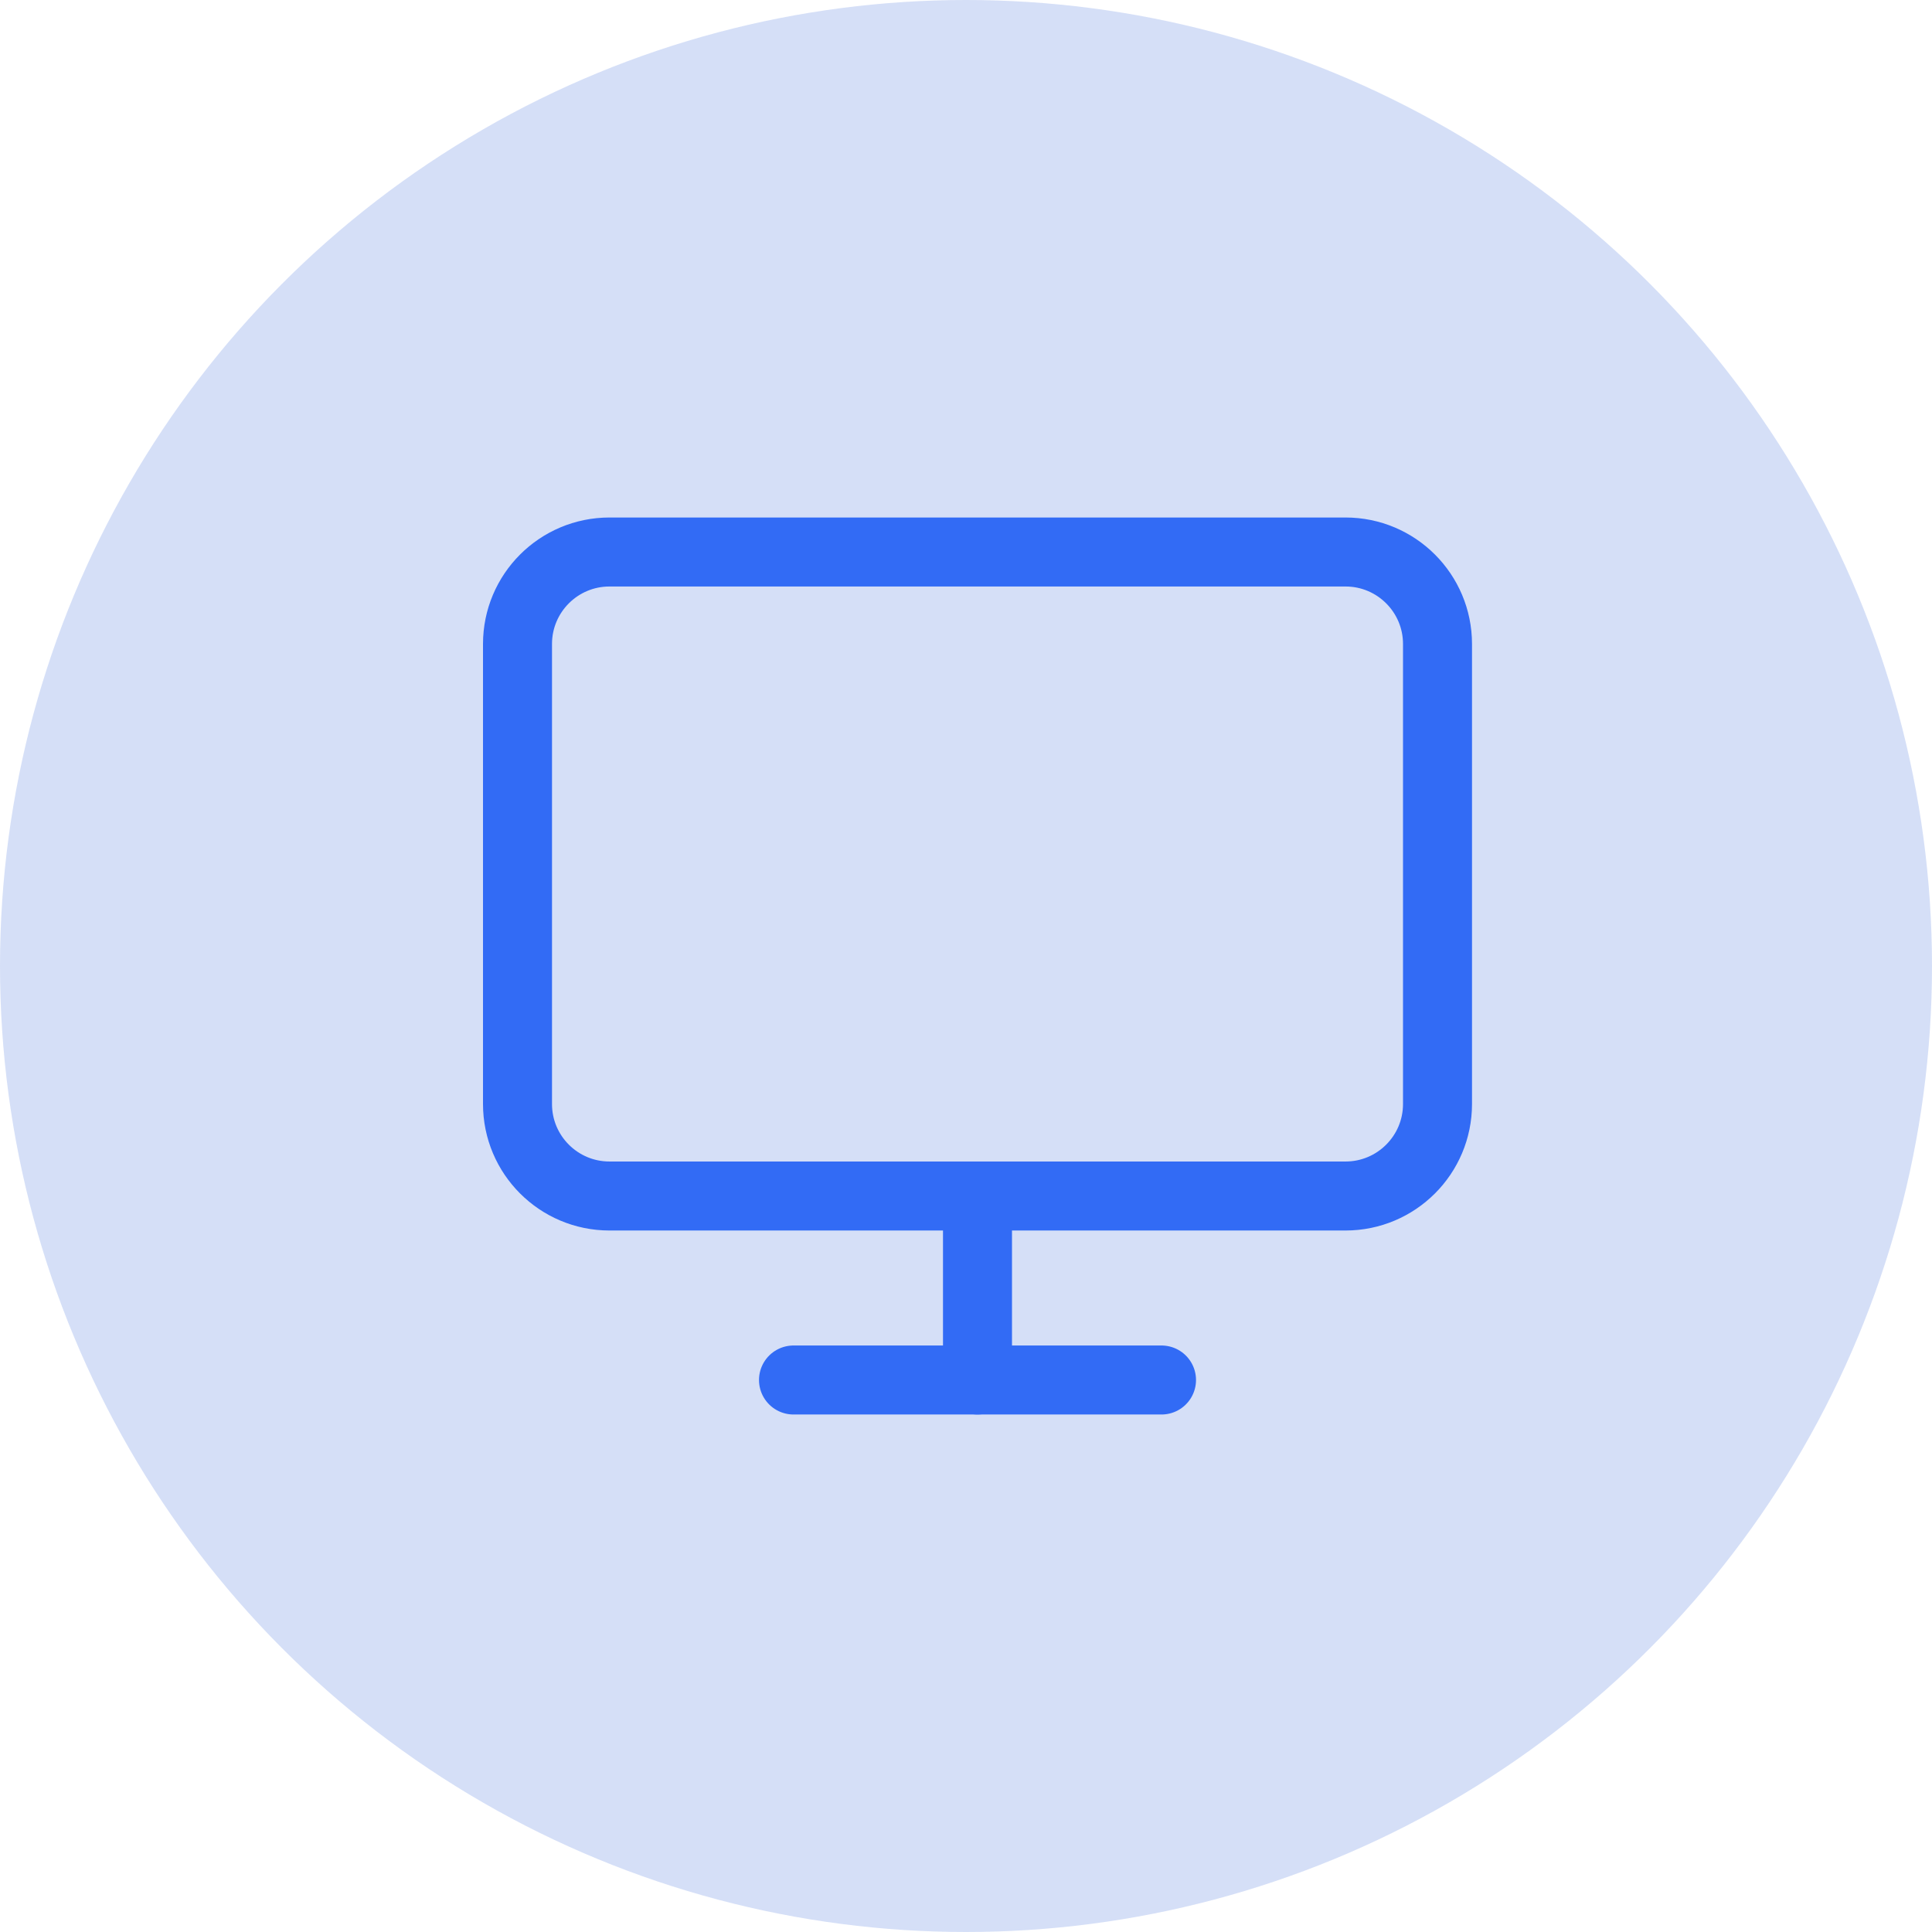 <svg width="56" height="56" viewBox="0 0 56 56" fill="none" xmlns="http://www.w3.org/2000/svg">
<circle opacity="0.2" cx="28" cy="28" r="28" fill="#3163DB"/>
<path d="M39 16H17.667C16.194 16 15 17.194 15 18.667V32C15 33.473 16.194 34.667 17.667 34.667H39C40.473 34.667 41.667 33.473 41.667 32V18.667C41.667 17.194 40.473 16 39 16Z" stroke="#326BF5" stroke-width="2" stroke-linecap="round" stroke-linejoin="round"/>
<path d="M23 40H33.667" stroke="#326BF5" stroke-width="2" stroke-linecap="round" stroke-linejoin="round"/>
<path d="M28.333 34.667V40" stroke="#326BF5" stroke-width="2" stroke-linecap="round" stroke-linejoin="round"/>
</svg>
